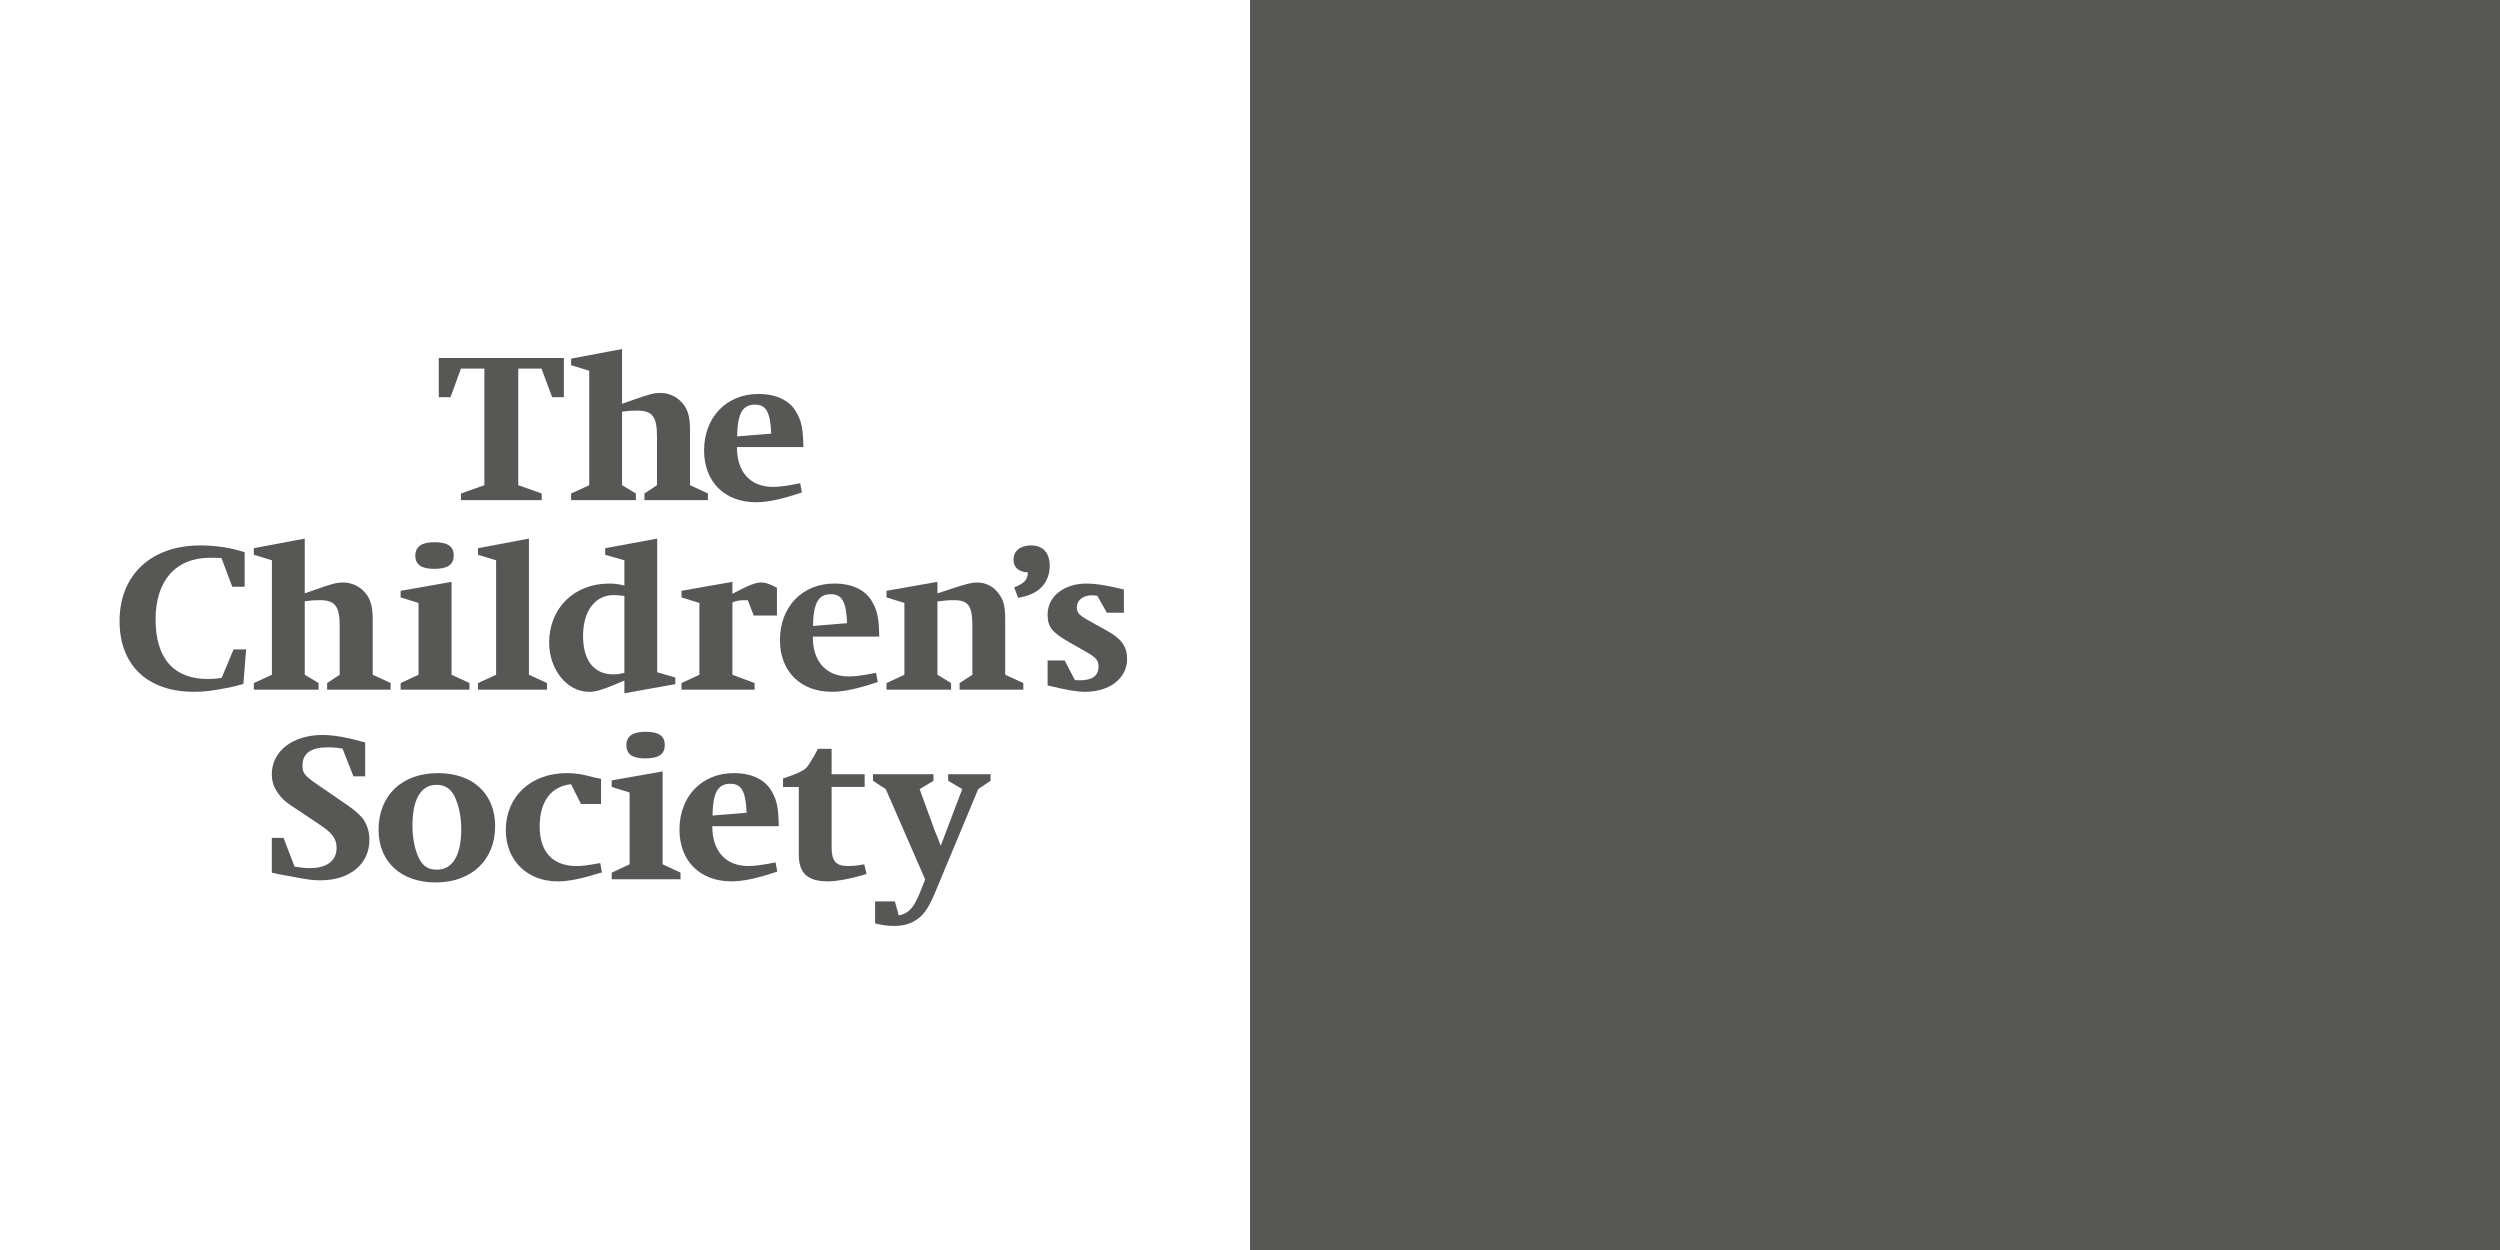 <?xml version="1.0" encoding="iso-8859-1"?>
<!-- Generator: Adobe Illustrator 27.8.0, SVG Export Plug-In . SVG Version: 6.00 Build 0)  -->
<svg version="1.1" id="Layer_1" xmlns="http://www.w3.org/2000/svg" xmlns:xlink="http://www.w3.org/1999/xlink" x="0px" y="0px"
	 viewBox="0 0 283.003 141.502" style="enable-background:new 0 0 283.003 141.502;" xml:space="preserve">
<rect x="0" y="0" width="283.003" height="141.502" fill="#808080" stroke="none"/>
<g>
	<rect x="141.505" style="fill:#575756;" width="141.498" height="141.502"/>
	<rect style="fill:#FFFFFF;" width="141.504" height="141.502"/>
	<polygon style="fill:#575756;" points="58.668,41.729 58.668,54.924 61.322,55.865 61.322,56.613 52.179,56.613 52.179,55.865 
		54.833,54.924 54.833,41.729 52.179,41.729 50.997,44.961 49.671,44.961 49.671,40.523 63.83,40.523 63.83,44.961 62.504,44.961 
		61.297,41.729 	"/>
	<g>
		<path style="fill:#575756;" d="M70.416,46.602v8.322l1.568,0.941v0.748H64.65v-0.748l2.051-0.941V41.97l-2.051-0.627v-0.748
			l5.766-1.085v6.199c0.603-0.217,1.061-0.361,1.374-0.482c1.81-0.627,2.269-0.748,2.968-0.748c0.893,0,1.785,0.386,2.364,1.013
			c0.723,0.748,0.989,1.616,0.989,3.232v6.2l2.026,0.941v0.748H72.95v-0.748l1.423-0.941V49.4c0-2.244-0.531-2.919-2.244-2.919
			C71.478,46.481,71.165,46.505,70.416,46.602"/>
		<path style="fill:#575756;" d="M90.946,50.607h-7.527c0,2.846,1.52,4.51,4.101,4.51c0.724,0,1.568-0.12,3.063-0.41l0.193,1.038
			c-2.291,0.771-3.883,1.109-5.186,1.109c-3.57,0-5.886-2.316-5.886-5.861c0-3.763,2.533-6.393,6.152-6.393
			c2.026,0,3.522,0.723,4.269,2.026C90.753,47.711,90.897,48.483,90.946,50.607 M87.303,49.086
			c-0.097-2.436-0.579-3.281-1.833-3.281c-1.424,0-1.978,0.989-2.027,3.595L87.303,49.086z"/>
		<path style="fill:#575756;" d="M25.089,76.745l1.351-3.232h1.423L27.55,77.42c-0.821,0.241-1.087,0.313-2.123,0.507
			c-1.544,0.289-2.389,0.386-3.474,0.386c-5.259,0-8.419-3.015-8.419-8.009c0-5.21,3.57-8.563,9.143-8.563
			c1.737,0,3.594,0.289,5.017,0.772v3.907h-1.399l-1.23-3.256c-0.531-0.024-0.966-0.024-1.303-0.024
			c-3.86,0-6.151,2.581-6.151,6.971c0,4.415,2.05,6.754,5.934,6.754C24.051,76.866,24.365,76.841,25.089,76.745"/>
		<path style="fill:#575756;" d="M34.497,68.061v8.322l1.568,0.94v0.748h-7.333v-0.748l2.05-0.94V63.429l-2.05-0.627v-0.748
			l5.765-1.085v6.199c0.603-0.217,1.061-0.361,1.375-0.482c1.809-0.627,2.268-0.748,2.967-0.748c0.893,0,1.785,0.386,2.364,1.013
			c0.723,0.748,0.989,1.616,0.989,3.232v6.2l2.026,0.94v0.748H37.03v-0.748l1.423-0.94v-5.524c0-2.244-0.53-2.919-2.244-2.919
			C35.558,67.94,35.245,67.964,34.497,68.061"/>
		<path style="fill:#575756;" d="M47.379,76.382v-8.128l-2.026-0.627v-0.748l5.765-1.013v10.517l2.026,0.941v0.748h-7.791v-0.748
			L47.379,76.382z M47.017,62.899c0-1.013,0.7-1.52,2.147-1.52c1.52,0,2.195,0.459,2.195,1.496c0,1.061-0.699,1.52-2.219,1.52
			C47.692,64.395,47.017,63.912,47.017,62.899"/>
		<polygon style="fill:#575756;" points="56.16,76.383 56.16,63.429 54.109,62.802 54.109,62.054 59.875,60.969 59.875,76.383 
			61.925,77.325 61.925,78.072 54.109,78.072 54.109,77.325 		"/>
		<path style="fill:#575756;" d="M74.396,76.094l2.05,0.603v0.748l-5.765,1.036v-1.447l-1.254,0.531
			c-1.4,0.579-2.051,0.748-2.75,0.748c-2.485,0-4.512-2.509-4.512-5.573c0-3.883,2.823-6.681,6.779-6.681
			c0.651,0,0.965,0.048,1.737,0.217v-2.847l-2.171-0.627v-0.748l5.886-1.085V76.094z M70.681,67.458
			c-0.507-0.049-0.941-0.097-1.182-0.097c-2.147,0-3.497,1.809-3.497,4.632c0,2.749,1.229,4.342,3.4,4.342
			c0.483,0,0.7-0.024,1.279-0.17V67.458z"/>
		<path style="fill:#575756;" d="M82.912,68.182v8.202l2.509,0.941v0.747h-8.274v-0.747l2.025-0.941v-8.13l-2.025-0.627v-0.748
			l5.765-1.013v1.351c1.833-0.965,2.605-1.278,3.208-1.278c0.555,0,1.11,0.193,1.833,0.603v3.136h-2.629l-0.676-1.737
			C83.732,67.94,83.515,67.964,82.912,68.182"/>
		<path style="fill:#575756;" d="M99.534,72.066h-7.527c0,2.846,1.52,4.51,4.101,4.51c0.724,0,1.568-0.12,3.063-0.41l0.193,1.038
			c-2.291,0.771-3.883,1.109-5.186,1.109c-3.569,0-5.886-2.316-5.886-5.861c0-3.763,2.533-6.393,6.152-6.393
			c2.026,0,3.522,0.723,4.269,2.026C99.34,69.171,99.484,69.943,99.534,72.066 M95.891,70.546c-0.096-2.436-0.579-3.281-1.833-3.281
			c-1.424,0-1.978,0.989-2.027,3.595L95.891,70.546z"/>
		<path style="fill:#575756;" d="M106.119,68.085v8.298l1.544,0.94v0.748h-7.309v-0.748l2.025-0.94v-8.13l-2.025-0.626v-0.748
			l5.765-1.014v1.303c0.603-0.193,1.085-0.337,1.399-0.458c1.978-0.651,2.484-0.772,3.087-0.772c0.893,0,1.69,0.362,2.268,1.037
			c0.724,0.845,0.917,1.52,0.917,3.233v6.175l2.05,0.94v0.748h-7.212v-0.748l1.447-0.94v-5.428c0-2.388-0.435-3.015-2.098-3.015
			C107.373,67.94,106.987,67.964,106.119,68.085"/>
		<path style="fill:#575756;" d="M115.261,67.675l-0.458-1.182c1.158-0.458,1.496-0.844,1.568-1.688
			c-1.086-0.073-1.64-0.58-1.64-1.448c0-0.989,0.771-1.616,2.001-1.616c1.327,0,2.099,0.845,2.099,2.292
			c0,1.447-0.723,2.581-1.953,3.16C116.396,67.41,116.105,67.507,115.261,67.675"/>
		<path style="fill:#575756;" d="M118.59,77.589v-2.822h1.93l1.158,2.219c0.192,0,0.362,0.025,0.53,0.025
			c1.471,0,2.147-0.507,2.147-1.569c0-0.675-0.265-0.989-1.303-1.592l-2.025-1.157c-1.979-1.134-2.437-1.737-2.437-3.137
			c0-2.026,1.833-3.497,4.414-3.497c0.989,0,2.051,0.169,3.619,0.53l0.603,0.145v2.63h-1.93l-1.086-1.93
			c-0.241-0.025-0.433-0.049-0.555-0.049c-1.06,0-1.761,0.555-1.761,1.375c0,0.579,0.29,0.893,1.231,1.424l2.123,1.182
			c1.688,0.916,2.339,1.809,2.339,3.232c0,2.171-1.953,3.715-4.751,3.715C121.87,78.313,120.761,78.12,118.59,77.589"/>
		<path style="fill:#575756;" d="M30.769,98.784v-3.933h1.327l1.254,3.256c0.796,0.121,1.279,0.169,1.665,0.169
			c2.002,0,3.087-0.819,3.087-2.315c0-1.013-0.507-1.689-1.905-2.606l-2.34-1.567c-0.627-0.409-1.062-0.699-1.255-0.845
			c-0.41-0.289-0.795-0.676-1.109-1.133c-0.507-0.676-0.724-1.352-0.724-2.172c0-2.604,2.364-4.438,5.741-4.438
			c1.231,0,2.75,0.265,4.825,0.844v3.835h-1.327l-1.231-3.135c-0.747-0.121-1.06-0.146-1.664-0.146c-1.905,0-2.87,0.675-2.87,2.05
			c0,0.917,0.241,1.183,1.978,2.364l2.316,1.592c1.351,0.894,1.905,1.352,2.387,1.883c0.579,0.675,0.893,1.567,0.893,2.58
			c0,2.75-2.219,4.583-5.524,4.583c-0.868,0-1.327-0.048-3.208-0.409l-1.568-0.29L30.769,98.784z"/>
		<path style="fill:#575756;" d="M42.855,93.934c0-3.883,2.63-6.416,6.73-6.416c3.956,0,6.465,2.34,6.465,6.007
			c0,3.835-2.677,6.368-6.73,6.368C45.388,99.893,42.855,97.553,42.855,93.934 M46.691,93.452c0,1.496,0.289,2.871,0.796,3.812
			c0.458,0.845,1.037,1.182,1.978,1.182c1.761,0,2.75-1.616,2.75-4.558c0-1.473-0.289-2.823-0.796-3.812
			c-0.458-0.844-1.086-1.23-2.002-1.23C47.656,88.844,46.691,90.461,46.691,93.452"/>
		<path style="fill:#575756;" d="M68.04,88.17v2.847h-2.267l-1.134-2.244c-2.267,0.241-3.546,1.979-3.546,4.752
			c0,2.943,1.471,4.511,4.197,4.511c0.724,0,1.158-0.071,2.653-0.338l0.194,1.062c-2.34,0.723-3.764,1.013-5.018,1.013
			c-3.449,0-5.862-2.388-5.862-5.789c0-3.812,2.822-6.465,6.9-6.465c0.675,0,1.302,0.072,1.905,0.193
			c0.193,0.048,0.628,0.144,1.303,0.312C67.533,88.048,67.75,88.097,68.04,88.17"/>
		<path style="fill:#575756;" d="M71.272,97.842v-8.129l-2.026-0.627v-0.748l5.765-1.014v10.518l2.026,0.94v0.748h-7.791v-0.748
			L71.272,97.842z M70.91,84.358c0-1.013,0.7-1.52,2.147-1.52c1.52,0,2.195,0.459,2.195,1.495c0,1.061-0.699,1.52-2.219,1.52
			C71.585,85.854,70.91,85.371,70.91,84.358"/>
		<path style="fill:#575756;" d="M88.159,93.525h-7.527c0,2.846,1.52,4.51,4.101,4.51c0.724,0,1.568-0.12,3.063-0.41l0.193,1.038
			c-2.291,0.771-3.883,1.109-5.186,1.109c-3.57,0-5.886-2.316-5.886-5.861c0-3.764,2.533-6.393,6.152-6.393
			c2.026,0,3.522,0.723,4.269,2.025C87.966,90.63,88.11,91.402,88.159,93.525 M84.516,92.005c-0.097-2.437-0.579-3.281-1.833-3.281
			c-1.424,0-1.978,0.988-2.027,3.595L84.516,92.005z"/>
		<path style="fill:#575756;" d="M90.426,89.086h-1.785v-0.965c1.544-0.506,2.267-0.844,2.629-1.206
			c0.121-0.12,0.337-0.41,0.627-0.917c0.241-0.385,0.435-0.723,0.579-1.012c0.024-0.049,0.072-0.121,0.097-0.218h1.568v2.871h3.739
			v1.446h-3.739v6.826c0,1.568,0.482,2.123,1.833,2.123c0.555,0,1.11-0.048,1.857-0.191l0.266,1.085
			c-1.592,0.507-3.329,0.845-4.367,0.845c-2.291,0-3.304-0.917-3.304-3.017V89.086z"/>
		<path style="fill:#575756;" d="M104.73,99.555l-4.462-10.229l-1.448-0.94v-0.747h6.851v0.747l-1.568,0.94l1.688,4.633l0.411,1.013
			l0.289,0.771l2.436-6.417l-1.592-0.94v-0.747h4.8v0.747l-1.398,0.94l-4.969,11.917c-0.7,1.641-1.327,2.509-2.244,3.015
			c-0.676,0.387-1.423,0.556-2.315,0.556c-0.724,0-1.327-0.073-2.147-0.29v-2.484h2.242l0.435,1.592
			c1.133-0.24,1.688-0.844,2.388-2.557L104.73,99.555z"/>
	</g>
</g>
</svg>
